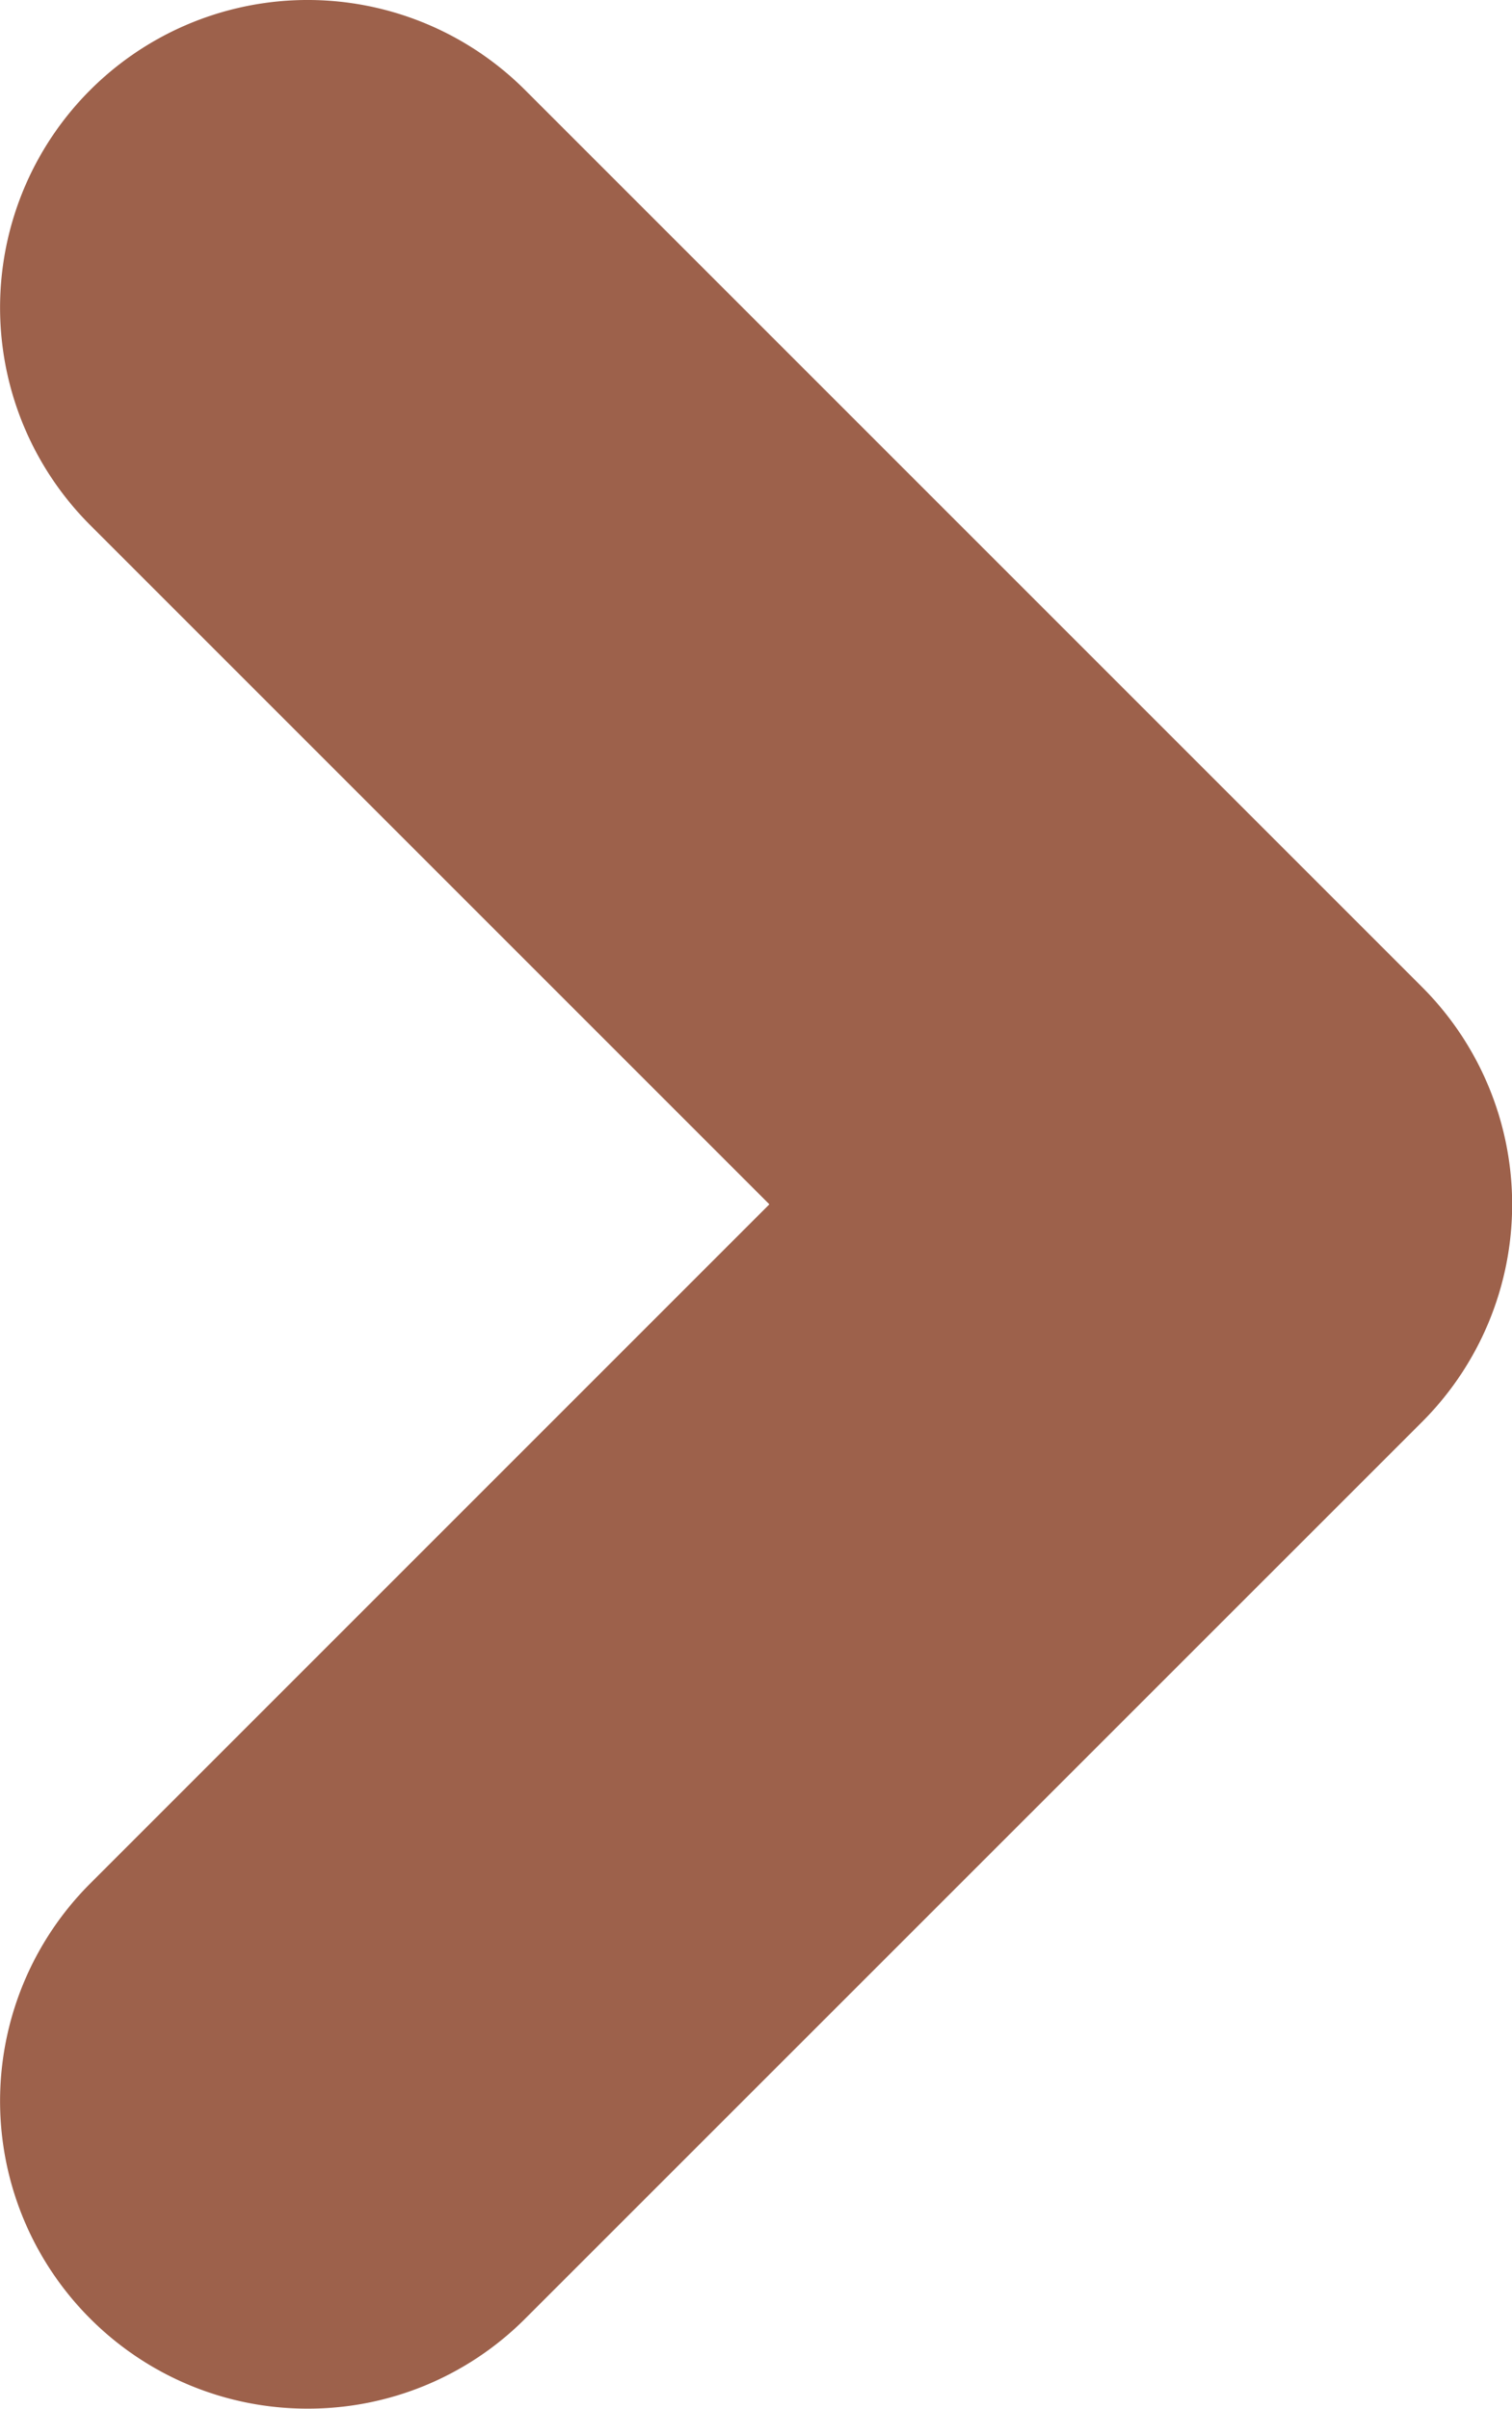 <svg xmlns="http://www.w3.org/2000/svg" width="9.832" height="15.663" viewBox="0 0 9.832 15.663"><path d="M-3881.925-4681.227a1.994,1.994,0,0,1-1.414-.586,2,2,0,0,1,0-2.828l4.417-4.417-4.417-4.417a2,2,0,0,1,0-2.828,2,2,0,0,1,2.829,0l5.832,5.832a2,2,0,0,1,.586,1.414,2,2,0,0,1-.586,1.414l-5.832,5.831A1.993,1.993,0,0,1-3881.925-4681.227Z" transform="translate(3883.925 4696.889)" fill="#9d614b"/></svg>